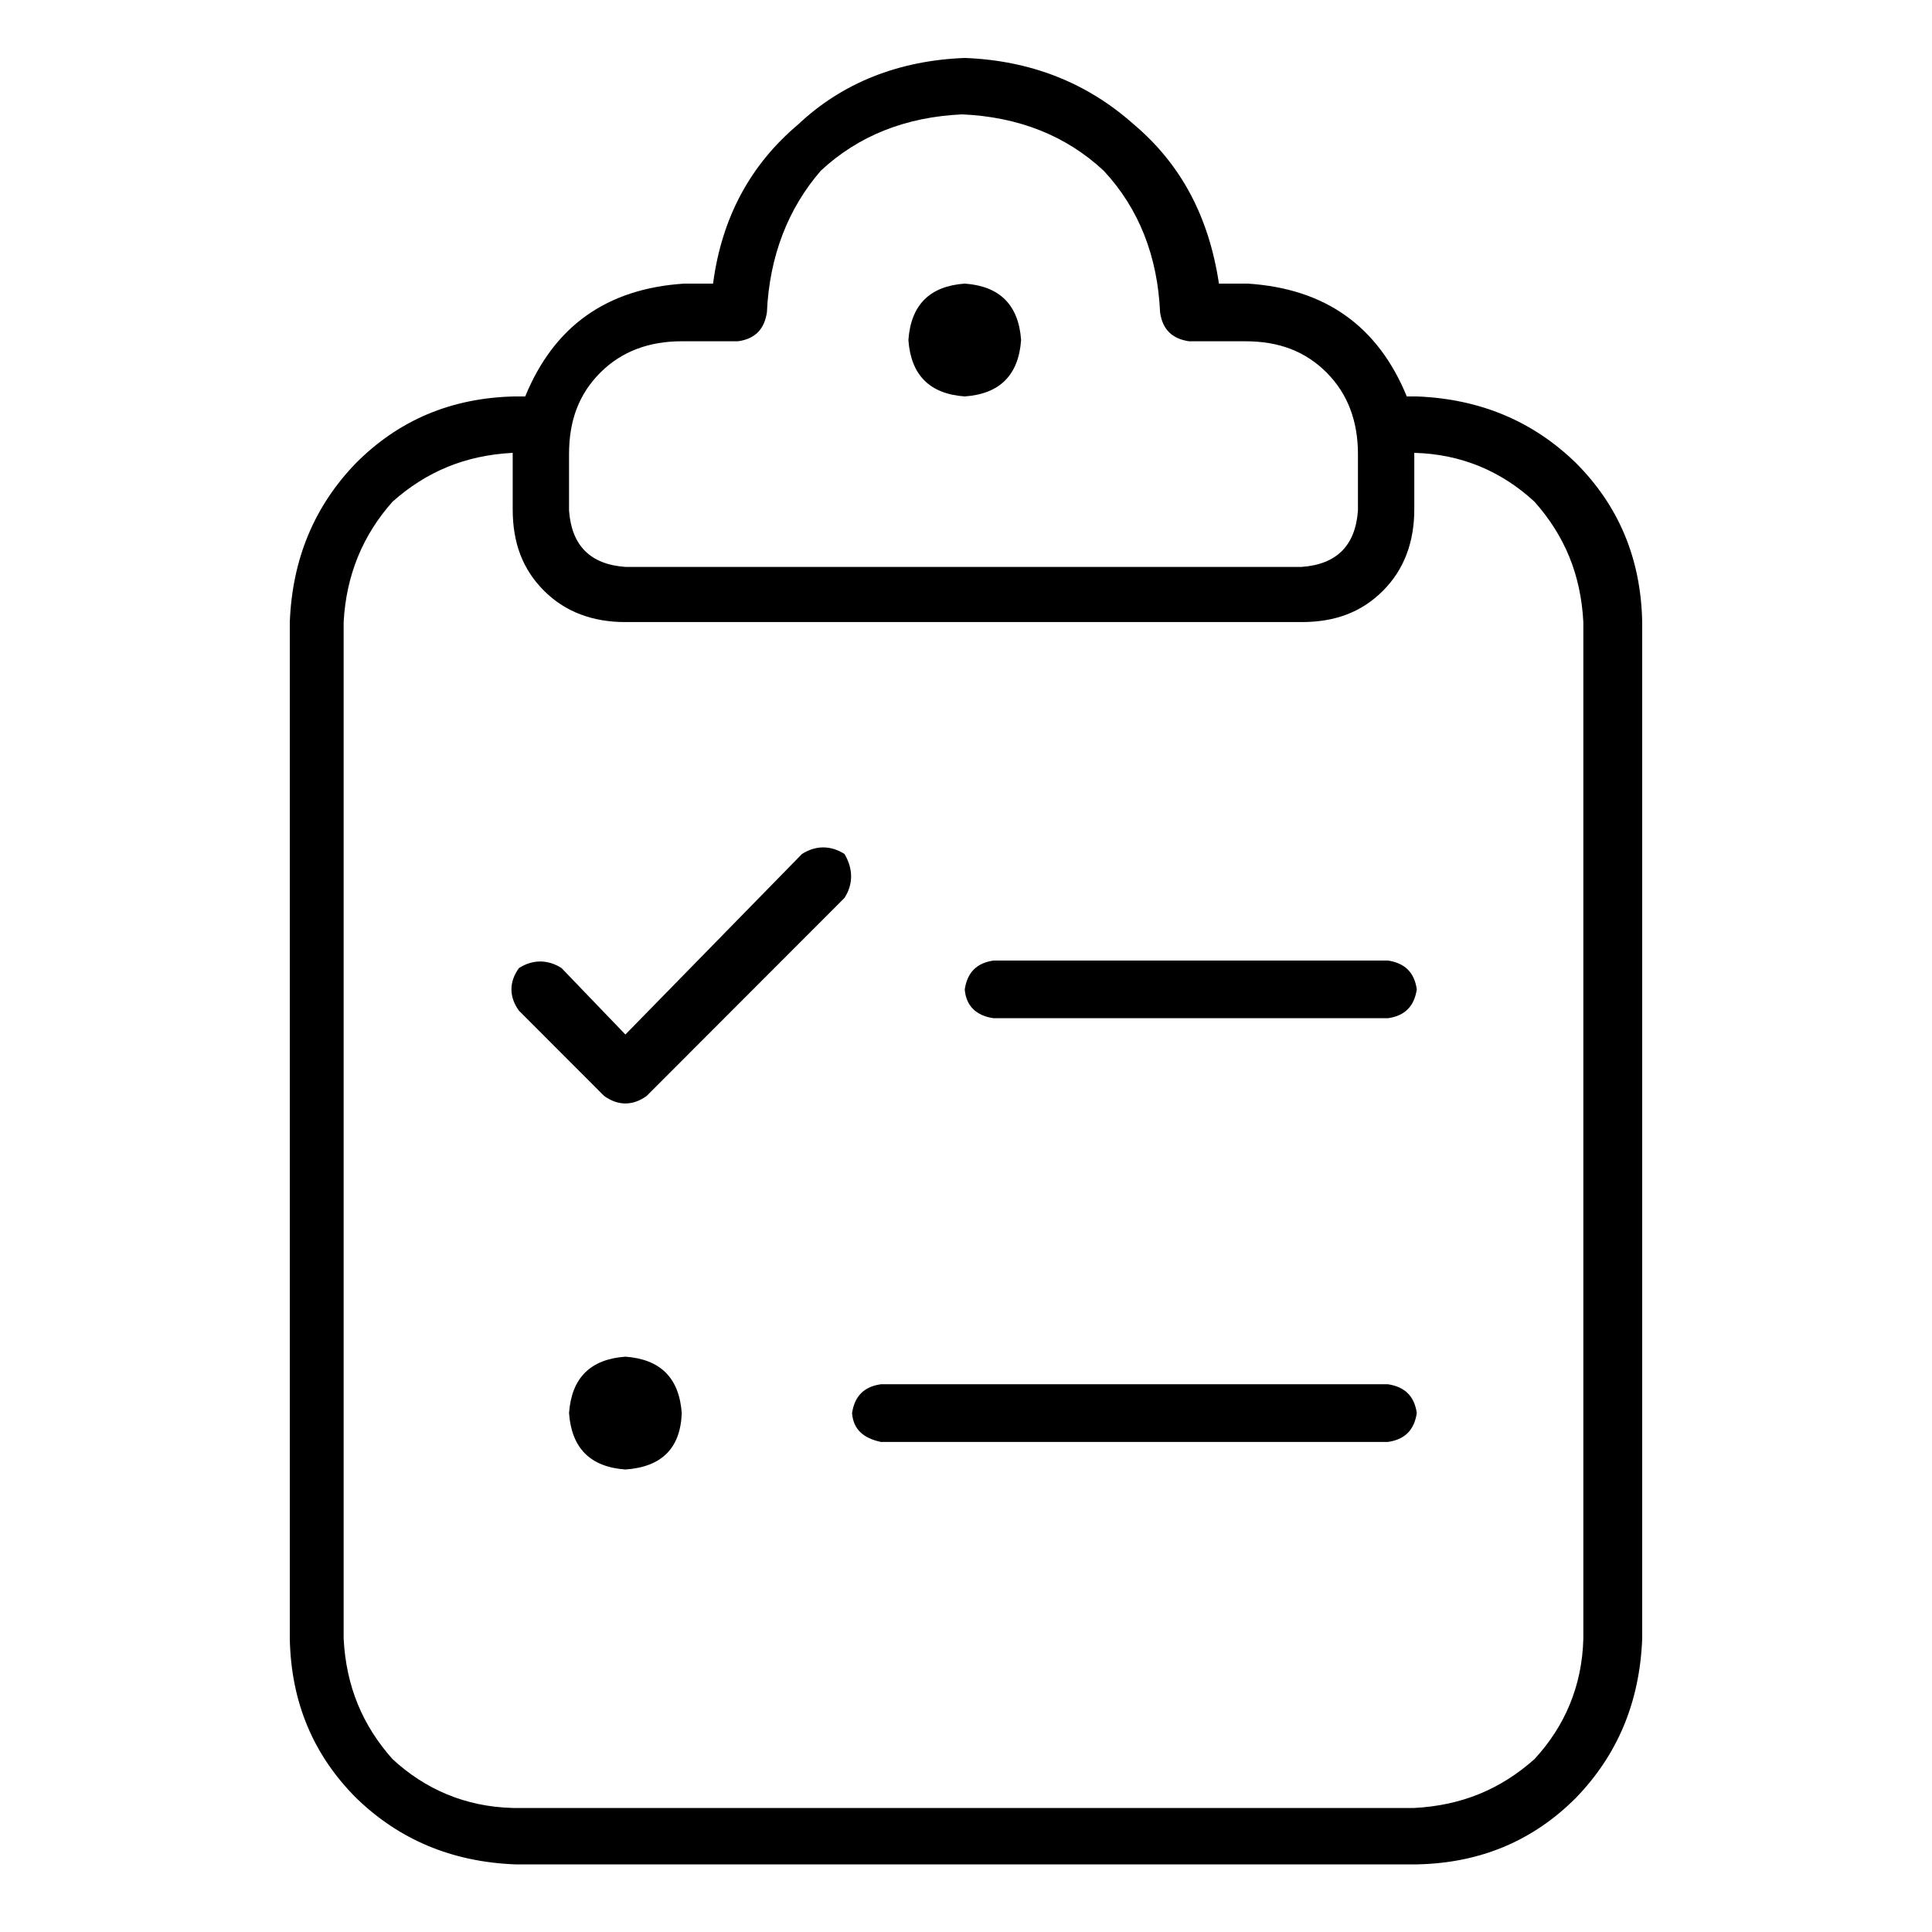 <?xml version="1.0" encoding="UTF-8"?>
<svg xmlns="http://www.w3.org/2000/svg" width="200" height="200" viewBox="0 0 200 200" fill="none">
  <path d="M64.741 152.122C61.111 151.863 59.167 149.916 58.907 146.282C59.167 142.649 61.111 140.702 64.741 140.443C68.37 140.702 70.315 142.649 70.574 146.282C70.444 149.916 68.5 151.863 64.741 152.122ZM88.204 146.282C88.463 144.595 89.37 143.557 91.185 143.298H143.685C145.37 143.557 146.407 144.466 146.667 146.282C146.407 147.969 145.5 149.008 143.685 149.267H91.185C89.37 148.878 88.333 147.969 88.204 146.282ZM99.87 102.42C100.13 100.733 101.037 99.695 102.852 99.435H143.685C145.37 99.695 146.407 100.603 146.667 102.42C146.407 104.107 145.5 105.145 143.685 105.405H102.852C101.037 105.145 100 104.107 99.87 102.42ZM87.426 92.947L66.944 113.45C65.519 114.489 63.963 114.489 62.537 113.45L53.722 104.626C52.685 103.198 52.685 101.641 53.722 100.214C55.148 99.305 56.704 99.305 58.13 100.214L64.741 107.092L83.019 88.405C84.444 87.496 86 87.496 87.426 88.405C88.333 89.962 88.333 91.519 87.426 92.947ZM99.87 41.038C96.241 40.779 94.296 38.832 94.037 35.199C94.296 31.565 96.241 29.618 99.87 29.359C103.5 29.618 105.444 31.565 105.704 35.199C105.444 38.832 103.5 40.779 99.87 41.038ZM79.389 32.344C79.13 34.031 78.222 35.069 76.407 35.328H70.574C67.204 35.328 64.352 36.366 62.148 38.572C59.944 40.779 58.907 43.504 58.907 47.008V52.847C59.167 56.481 61.111 58.428 64.741 58.687H134.741C138.37 58.428 140.315 56.481 140.574 52.847V47.008C140.574 43.634 139.537 40.779 137.333 38.572C135.13 36.366 132.407 35.328 128.907 35.328H123.074C121.389 35.069 120.352 34.16 120.093 32.344C119.833 26.504 117.889 21.573 114.259 17.679C110.37 14.046 105.444 12.099 99.611 11.84C93.778 12.099 88.852 14.046 84.963 17.679C81.593 21.573 79.648 26.504 79.389 32.344ZM35.574 64.397V169.641C35.833 174.573 37.519 178.595 40.63 182.099C44 185.214 48.148 187.031 53.074 187.16H146.407C151.333 186.901 155.352 185.214 158.852 182.099C161.963 178.725 163.778 174.573 163.907 169.641V64.397C163.648 59.466 161.963 55.443 158.852 51.939C155.481 48.825 151.333 47.008 146.407 46.878V52.718C146.407 56.092 145.37 58.947 143.167 61.153C140.963 63.359 138.241 64.397 134.741 64.397H64.741C61.37 64.397 58.519 63.359 56.315 61.153C54.111 58.947 53.074 56.221 53.074 52.718V46.878C48.148 47.137 44.13 48.825 40.63 51.939C37.519 55.443 35.833 59.595 35.574 64.397ZM99.87 6C106.741 6.26 112.574 8.595 117.37 12.878C122.296 17.031 125.148 22.481 126.185 29.359H129.167C137.204 29.878 142.648 33.771 145.63 41.038H146.667C153.278 41.298 158.722 43.634 163.13 47.916C167.537 52.328 169.87 57.779 170 64.397V169.641C169.741 176.26 167.407 181.71 163.13 186.122C158.722 190.534 153.278 192.87 146.667 193H53.333C46.722 192.74 41.278 190.405 36.87 186.122C32.463 181.71 30.13 176.26 30 169.641V64.397C30.259 57.779 32.593 52.328 36.87 47.916C41.278 43.504 46.722 41.168 53.333 41.038H54.37C57.352 33.771 62.796 29.878 70.833 29.359H73.815C74.722 22.481 77.704 17.031 82.63 12.878C87.167 8.595 93 6.26 99.87 6Z" fill="black"></path>
</svg>
